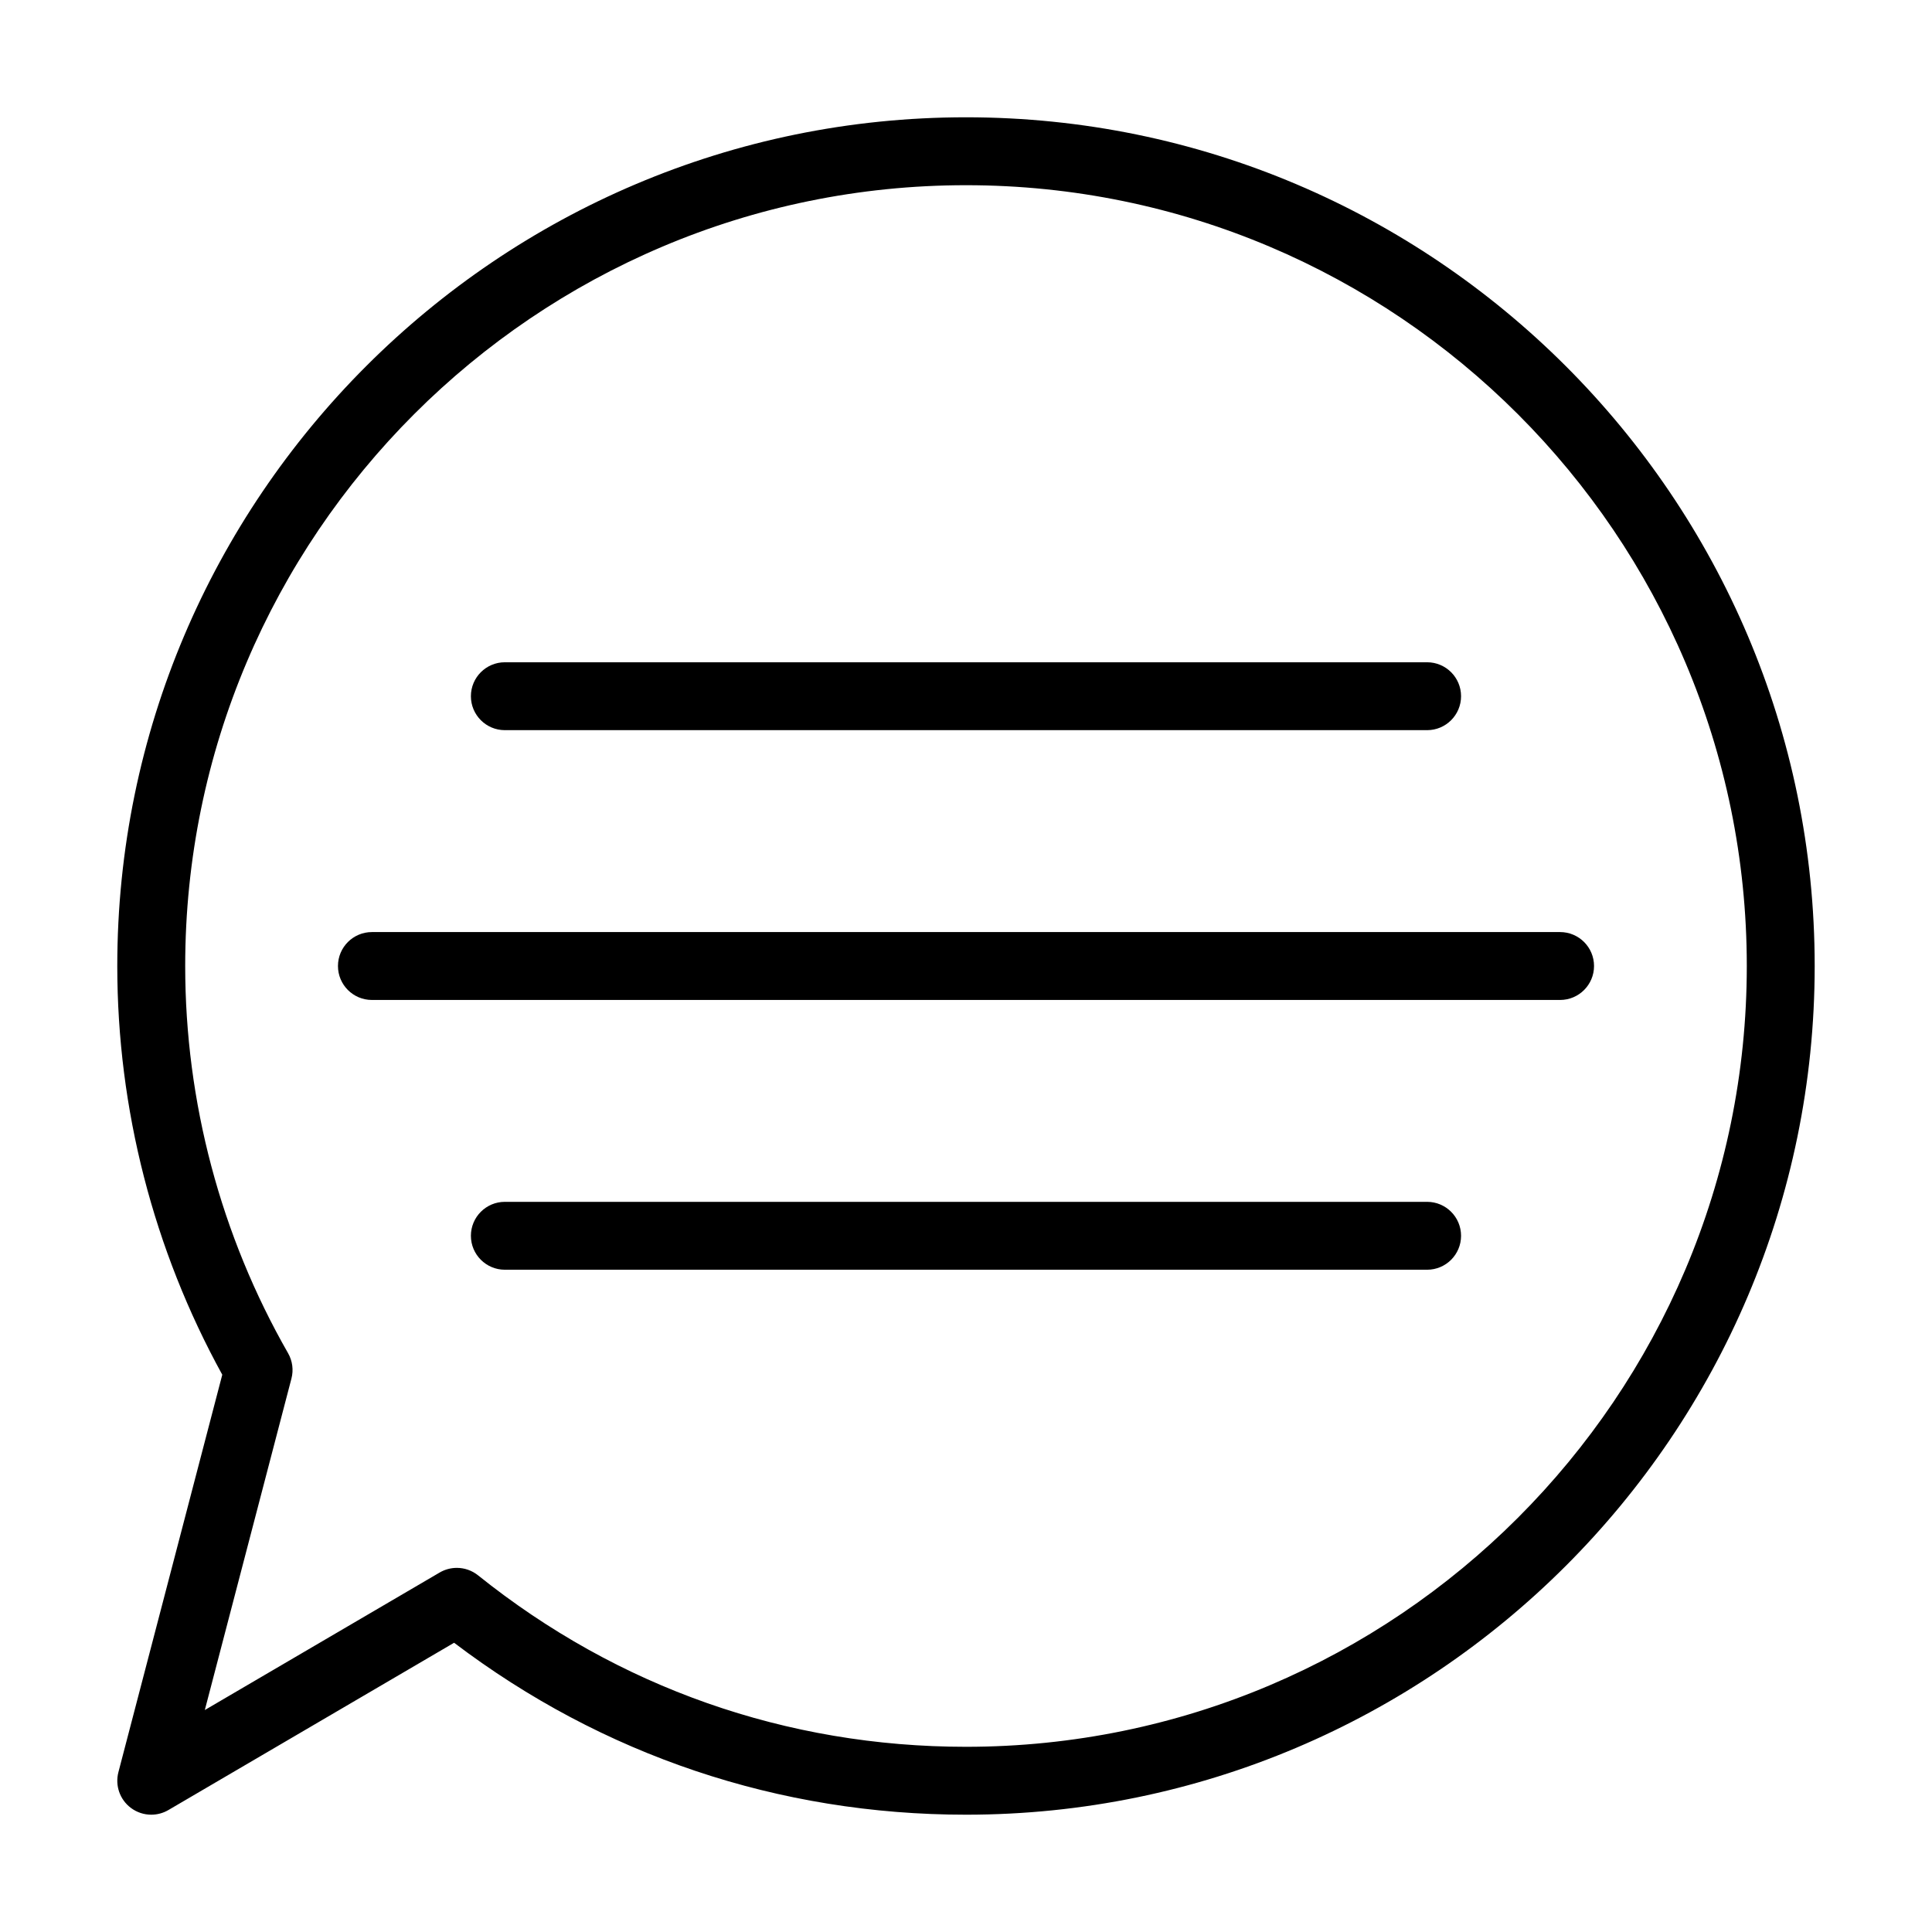 <?xml version="1.0" encoding="UTF-8"?>
<!-- Uploaded to: ICON Repo, www.svgrepo.com, Generator: ICON Repo Mixer Tools -->
<svg fill="#000000" width="800px" height="800px" version="1.1" viewBox="144 144 512 512" xmlns="http://www.w3.org/2000/svg">
 <g>
  <path d="m175.38 613.64c-0.922 3.523 0.367 7.25 3.269 9.445 1.598 1.211 3.512 1.828 5.434 1.828 1.566 0 3.137-0.41 4.547-1.234l75.711-44.332c39.305 29.832 86.078 45.566 135.66 45.566 124.02 0 224.91-100.89 224.91-224.91s-100.89-224.92-224.91-224.92-224.92 100.9-224.92 224.92c0 37.863 9.613 75.227 27.824 108.31zm17.699-213.64c0-114.1 92.824-206.92 206.92-206.92s206.92 92.824 206.92 206.92c0 114.09-92.828 206.92-206.92 206.92-47.527 0-92.242-15.715-129.31-45.441-1.633-1.309-3.625-1.977-5.629-1.977-1.562 0-3.137 0.41-4.547 1.234l-62.234 36.438 22.953-87.832c0.598-2.281 0.277-4.699-0.895-6.742-17.832-31.152-27.258-66.633-27.258-102.6z"/>
  <path d="m277.79 337.5h244.41c4.969 0 8.996-4.027 8.996-8.996s-4.027-8.996-8.996-8.996h-244.41c-4.969 0-8.996 4.027-8.996 8.996s4.027 8.996 8.996 8.996z"/>
  <path d="m242.56 409h314.88c4.969 0 8.996-4.027 8.996-8.996s-4.027-8.996-8.996-8.996h-314.88c-4.969 0-8.996 4.027-8.996 8.996s4.027 8.996 8.996 8.996z"/>
  <path d="m522.2 462.5h-244.41c-4.969 0-8.996 4.027-8.996 8.996s4.027 8.996 8.996 8.996h244.41c4.969 0 8.996-4.027 8.996-8.996s-4.027-8.996-8.996-8.996z"/>
 </g>
</svg>